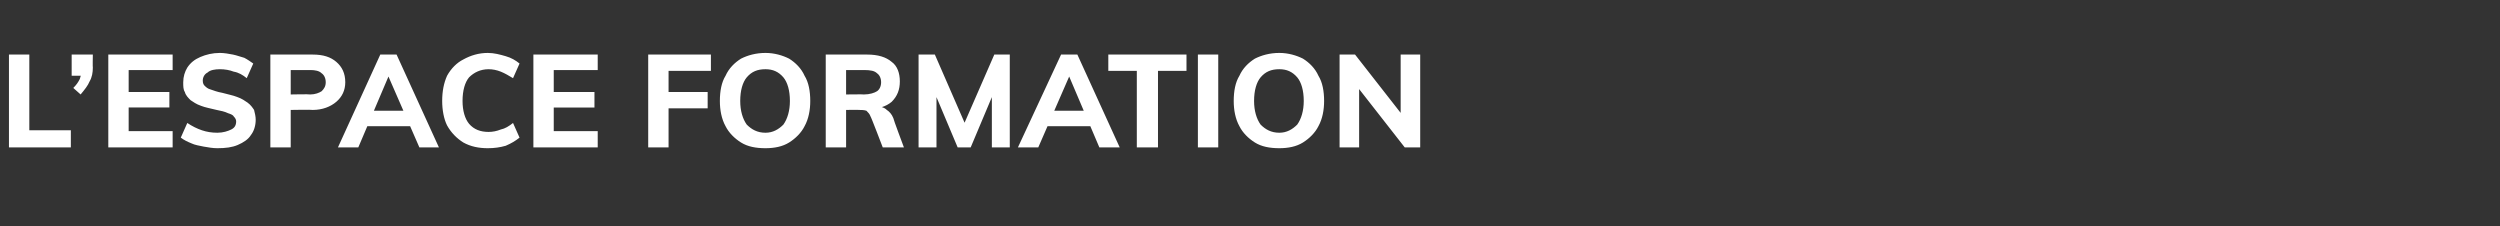 <?xml version="1.0" standalone="no"?><!DOCTYPE svg PUBLIC "-//W3C//DTD SVG 1.1//EN" "http://www.w3.org/Graphics/SVG/1.1/DTD/svg11.dtd"><svg xmlns="http://www.w3.org/2000/svg" version="1.1" width="307px" height="27.8px" viewBox="0 -2 307 27.8" style="top:-2px"><rect x="0" y="-2" width="307" height="27.8" fill="#333333" stroke="none"/><desc>L’espace formation</desc><defs/><g id="Polygon56579"><path d="m1.1 16.1l0-11.4l2.5 0l0 9.3l5.1 0l0 2.1l-7.6 0zm8.8-6.5c0 0-.9-.8-.9-.8c.4-.4.6-.7.8-1.1c.1-.3.2-.6.2-1c.02-.02.6.6.6.6l-1.8 0l0-2.6l2.6 0c0 0-.03 1.63 0 1.6c0 .6-.1 1.2-.4 1.7c-.2.5-.6 1-1.1 1.6zm3.4 6.5l0-11.4l7.9 0l0 1.9l-5.4 0l0 2.7l5 0l0 1.9l-5 0l0 2.9l5.4 0l0 2l-7.9 0zm13.4.1c-.6 0-1.1-.1-1.7-.2c-.5-.1-1.1-.2-1.5-.4c-.5-.2-.9-.4-1.3-.7c0 0 .8-1.8.8-1.8c.6.4 1.2.7 1.8.9c.6.2 1.2.3 1.9.3c.7 0 1.3-.2 1.7-.4c.4-.2.6-.5.6-1c0-.2-.1-.4-.3-.6c-.1-.2-.4-.3-.7-.4c-.4-.2-.9-.3-1.4-.4c-.8-.2-1.4-.3-1.9-.5c-.6-.2-1-.5-1.3-.7c-.3-.3-.6-.6-.7-1c-.2-.3-.2-.7-.2-1.2c0-.7.2-1.3.5-1.8c.4-.6.9-1 1.6-1.3c.7-.3 1.5-.5 2.4-.5c.5 0 1.1.1 1.6.2c.5.1 1 .3 1.4.4c.4.2.8.5 1.1.7c0 0-.8 1.8-.8 1.8c-.5-.4-1-.7-1.6-.8c-.5-.2-1.1-.3-1.7-.3c-.6 0-1.2.1-1.5.4c-.4.2-.6.6-.6 1c0 .3.1.5.2.6c.2.2.4.4.8.5c.3.1.8.3 1.4.4c.7.2 1.3.3 1.8.5c.6.2 1 .5 1.3.7c.4.3.6.6.8.9c.1.4.2.8.2 1.2c0 .7-.2 1.4-.6 1.9c-.3.5-.9.9-1.6 1.2c-.7.3-1.5.4-2.5.4zm6.5-.1l0-11.4c0 0 5.17-.02 5.2 0c1.3 0 2.2.3 2.9.9c.7.6 1.1 1.4 1.1 2.5c0 1-.4 1.8-1.1 2.4c-.7.6-1.7 1-2.9 1c-.03-.05-2.7 0-2.7 0l0 4.6l-2.5 0zm2.5-6.5c0 0 2.36-.05 2.4 0c.6 0 1.1-.2 1.4-.4c.3-.3.5-.6.5-1.1c0-.5-.2-.9-.5-1.1c-.3-.3-.8-.4-1.4-.4c-.04 0-2.4 0-2.4 0l0 3zm8.3 6.5l-2.5 0l5.2-11.4l2 0l5.2 11.4l-2.4 0l-4.1-9.4l.6 0l-4 9.4zm-.2-2.6l1-1.9l5.7 0l.9 1.9l-7.6 0zm16.1 2.7c-1.1 0-2.1-.2-3-.7c-.8-.5-1.5-1.2-2-2.1c-.4-.8-.6-1.9-.6-3c0-1.2.2-2.2.6-3.1c.5-.9 1.2-1.6 2-2c.9-.5 1.9-.8 3-.8c.8 0 1.5.2 2.2.4c.7.2 1.2.5 1.7.9c0 0-.8 1.8-.8 1.8c-.5-.3-1-.6-1.5-.8c-.5-.2-1-.3-1.5-.3c-1 0-1.8.4-2.4 1c-.5.6-.8 1.6-.8 2.9c0 1.2.3 2.2.8 2.8c.6.7 1.4 1 2.4 1c.5 0 1-.1 1.5-.3c.5-.1 1-.4 1.5-.8c0 0 .8 1.8.8 1.8c-.5.4-1 .7-1.7 1c-.7.2-1.4.3-2.2.3zm5.6-.1l0-11.4l7.9 0l0 1.9l-5.4 0l0 2.7l5 0l0 1.9l-5 0l0 2.9l5.4 0l0 2l-7.9 0zm14.1 0l0-11.4l7.7 0l0 2l-5.2 0l0 2.6l4.8 0l0 2l-4.8 0l0 4.8l-2.5 0zm14.4.1c-1.2 0-2.2-.2-3-.7c-.8-.5-1.5-1.2-1.9-2c-.5-.9-.7-2-.7-3.1c0-1.2.2-2.3.7-3.1c.4-.9 1.1-1.6 1.9-2.1c.8-.4 1.8-.7 3-.7c1.1 0 2.1.3 2.9.7c.8.5 1.5 1.2 1.9 2.1c.5.8.7 1.9.7 3.1c0 1.1-.2 2.2-.7 3.1c-.4.8-1.1 1.5-1.9 2c-.8.5-1.8.7-2.9.7zm0-1.9c.9 0 1.6-.4 2.2-1c.5-.7.8-1.7.8-2.9c0-1.3-.3-2.3-.8-2.9c-.6-.7-1.3-1-2.2-1c-1 0-1.7.3-2.3 1c-.5.6-.8 1.6-.8 2.9c0 1.2.3 2.2.8 2.9c.6.6 1.3 1 2.3 1zm7.4 1.8l0-11.4c0 0 5.1-.02 5.1 0c1.3 0 2.3.3 3 .9c.7.5 1 1.4 1 2.4c0 1-.3 1.8-1 2.5c-.7.6-1.7.9-3 .9c0 0 1.4-.3 1.4-.3c.3 0 .7.1 1 .4c.3.2.6.5.8 1c-.04.03 1.3 3.6 1.3 3.6l-2.6 0c0 0-1.46-3.83-1.5-3.8c-.1-.3-.3-.5-.5-.7c-.3-.1-.6-.1-.9-.1c.01-.03-1.6 0-1.6 0l0 4.6l-2.5 0zm2.5-6.5c0 0 2.23-.03 2.2 0c.7 0 1.3-.2 1.6-.4c.3-.2.5-.6.5-1.1c0-.5-.2-.9-.5-1.1c-.3-.3-.8-.4-1.6-.4c.03 0-2.2 0-2.2 0l0 3zm8.9 6.5l0-11.4l2 0l4.1 9.4l-.9 0l4.1-9.4l1.9 0l0 11.4l-2.2 0l0-7.7l.6.1l-3.2 7.6l-1.6 0l-3.2-7.6l.6-.1l0 7.7l-2.2 0zm14.7 0l-2.5 0l5.3-11.4l2 0l5.2 11.4l-2.5 0l-4-9.4l.6 0l-4.1 9.4zm-.1-2.6l1-1.9l5.6 0l1 1.9l-7.6 0zm12.2 2.6l0-9.4l-3.5 0l0-2l9.6 0l0 2l-3.5 0l0 9.4l-2.6 0zm7.5 0l0-11.4l2.5 0l0 11.4l-2.5 0zm10 .1c-1.2 0-2.2-.2-3-.7c-.8-.5-1.5-1.2-1.9-2c-.5-.9-.7-2-.7-3.1c0-1.2.2-2.3.7-3.1c.4-.9 1.1-1.6 1.9-2.1c.8-.4 1.8-.7 3-.7c1.1 0 2.1.3 2.9.7c.8.5 1.5 1.2 1.9 2.1c.5.8.7 1.9.7 3.1c0 1.1-.2 2.2-.7 3.1c-.4.8-1.1 1.5-1.9 2c-.8.5-1.8.7-2.9.7zm0-1.9c.9 0 1.6-.4 2.2-1c.5-.7.8-1.7.8-2.9c0-1.3-.3-2.3-.8-2.9c-.6-.7-1.3-1-2.2-1c-1 0-1.7.3-2.3 1c-.5.6-.8 1.6-.8 2.9c0 1.2.3 2.2.8 2.9c.6.6 1.3 1 2.3 1zm7.4 1.8l0-11.4l1.9 0l6.1 7.8l-.5.3l0-8.1l2.4 0l0 11.4l-1.9 0l-6.1-7.8l.5-.4l0 8.2l-2.4 0z" stroke="none" fill="#fff"/></g></svg>